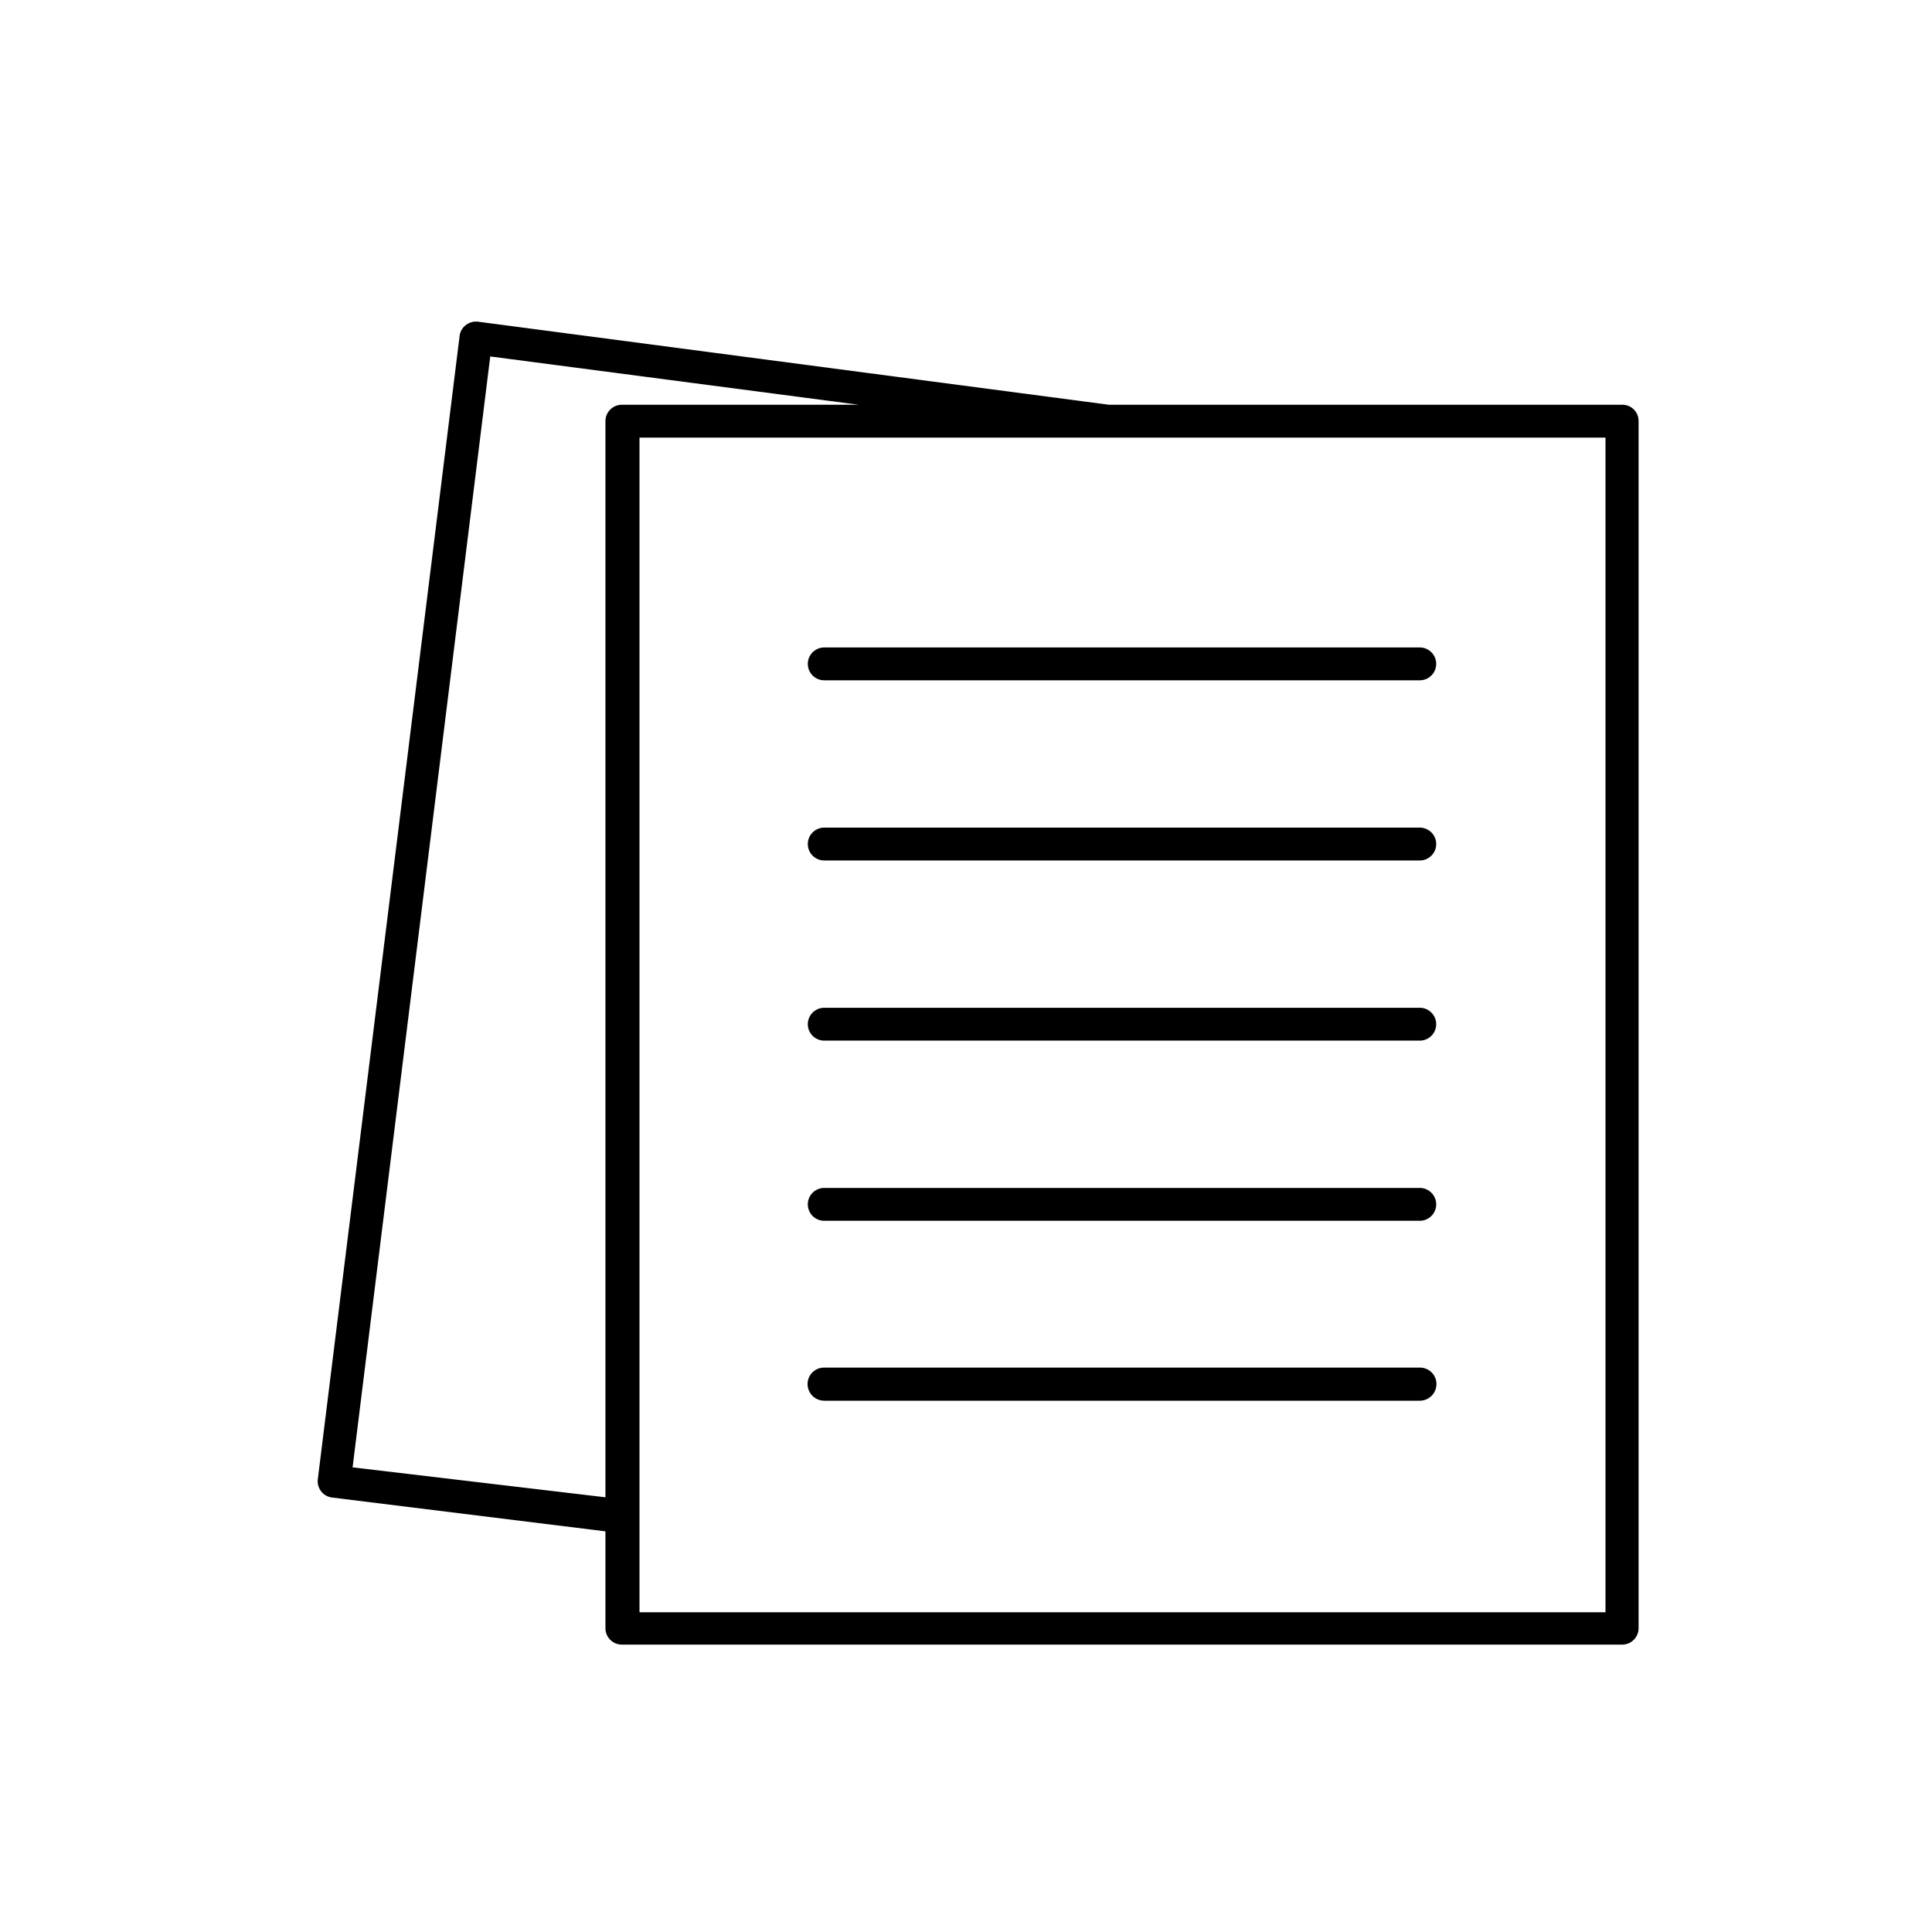 <svg xmlns="http://www.w3.org/2000/svg" viewBox="0 0 80 80"><defs><style>.cls-1{fill:none;}</style></defs><g id="Layer_2" data-name="Layer 2"><g id="Layer_2-2" data-name="Layer 2"><rect class="cls-1" width="80" height="80"/><path d="M67.17,16.76H46s0,0-.08,0L19.79,13.32a.69.69,0,0,0-.5.14.66.66,0,0,0-.26.46L13.16,61.25a.68.68,0,0,0,.59.76l11.32,1.4v4a.68.68,0,0,0,.68.69H67.17a.68.68,0,0,0,.68-.69V17.44A.67.67,0,0,0,67.17,16.76Zm-52.57,44,5.7-46,15.26,2H25.75a.68.68,0,0,0-.68.68V62Zm51.88,6h-40V18.12h40Z"/><path d="M34.13,28.17H58.79a.68.68,0,1,0,0-1.36H34.13a.68.68,0,1,0,0,1.36Z"/><path d="M34.13,35.63H58.79a.68.68,0,1,0,0-1.36H34.13a.68.68,0,1,0,0,1.36Z"/><path d="M34.13,43.09H58.79a.68.68,0,1,0,0-1.36H34.13a.68.68,0,1,0,0,1.36Z"/><path d="M34.13,50.55H58.79a.68.68,0,1,0,0-1.36H34.13a.68.68,0,1,0,0,1.36Z"/><path d="M34.13,58H58.79a.69.69,0,0,0,.69-.69.68.68,0,0,0-.69-.68H34.13a.68.68,0,0,0-.69.68A.69.69,0,0,0,34.13,58Z"/></g></g></svg>